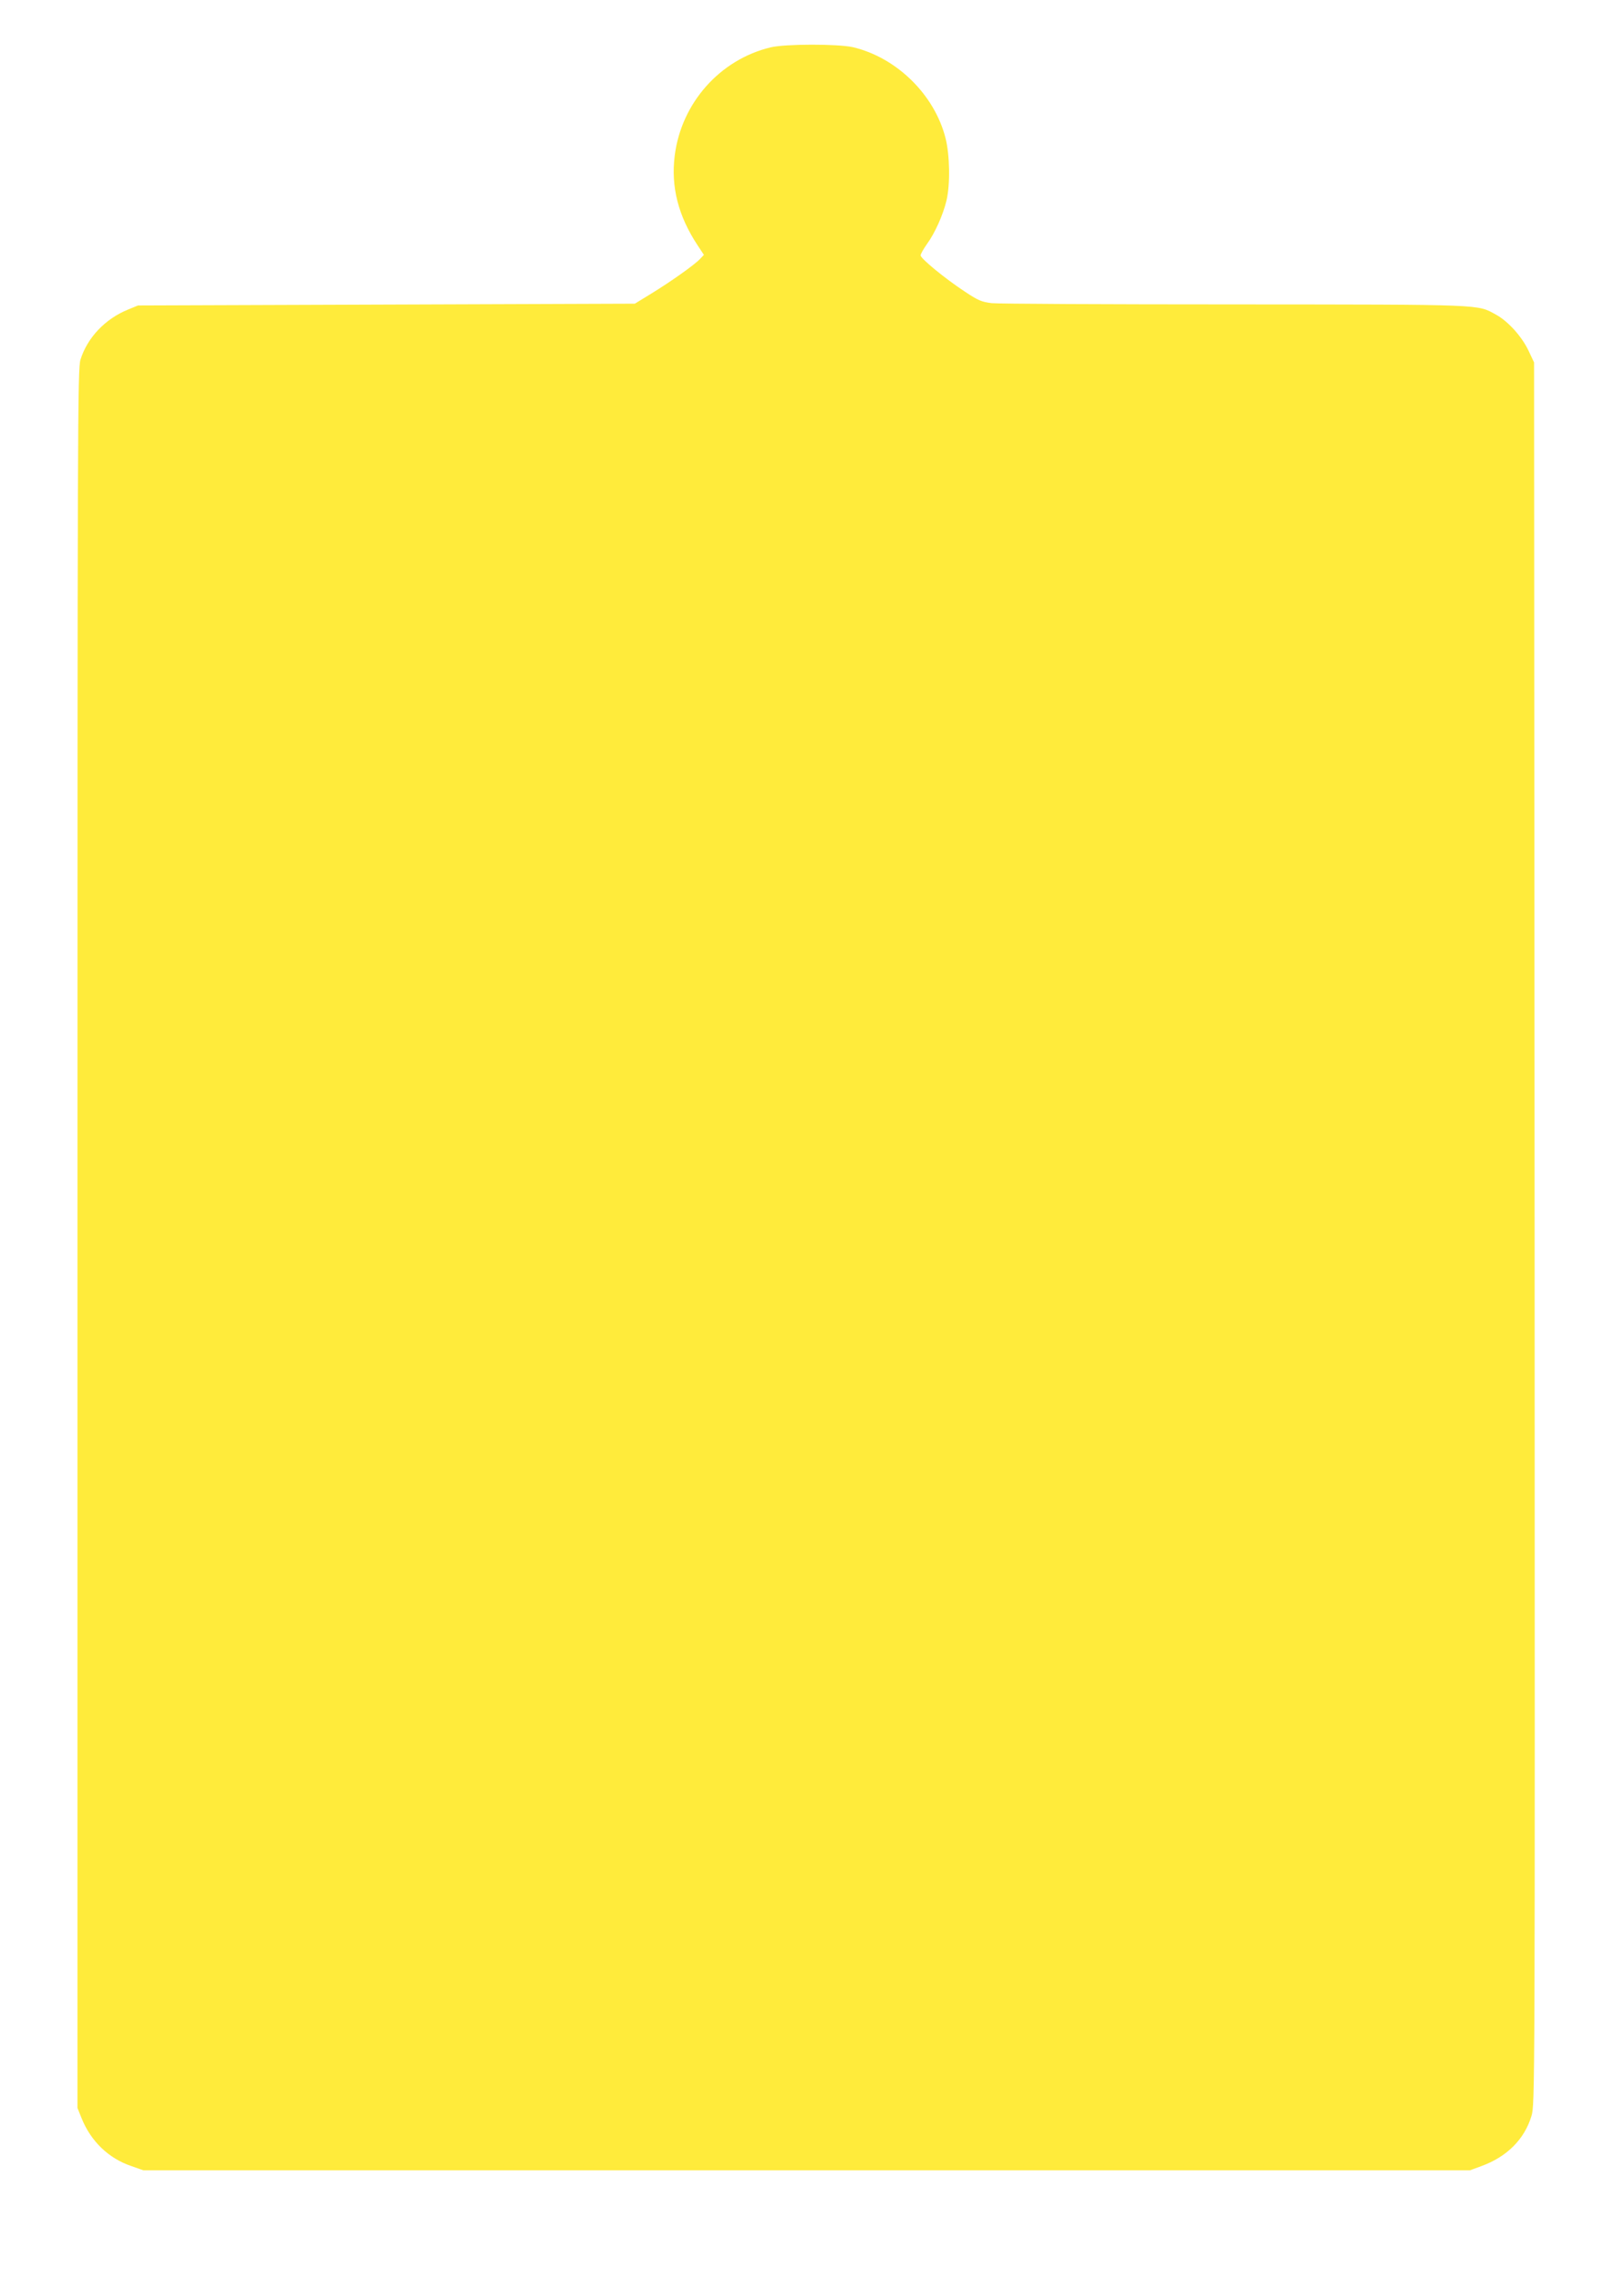 <?xml version="1.0" standalone="no"?>
<!DOCTYPE svg PUBLIC "-//W3C//DTD SVG 20010904//EN"
 "http://www.w3.org/TR/2001/REC-SVG-20010904/DTD/svg10.dtd">
<svg version="1.0" xmlns="http://www.w3.org/2000/svg"
 width="912pt" height="1280pt" viewBox="0 0 912 1280"
 preserveAspectRatio="xMidYMid meet">
<g transform="translate(0,1280) scale(0.1,-0.1)"
fill="#ffeb3b" stroke="none">
<path d="M4327 12534 c-285 -69 -501 -313 -538 -608 -22 -175 20 -339 129
-504 l35 -53 -22 -23 c-31 -33 -162 -126 -273 -194 l-93 -57 -1395 -5 -1395
-5 -56 -23 c-128 -52 -228 -157 -267 -281 -16 -53 -17 -326 -17 -4936 l0
-4880 23 -57 c52 -130 152 -226 279 -269 l68 -24 3725 0 3725 0 65 24 c143 52
241 151 280 280 20 66 20 87 18 4956 l-3 4890 -32 68 c-38 79 -114 163 -181
200 -109 59 -47 57 -1467 58 -715 0 -1330 3 -1366 7 -57 7 -76 15 -151 65
-114 75 -248 186 -248 203 0 8 16 36 35 63 46 63 91 165 110 244 22 91 19 257
-5 351 -62 245 -275 453 -520 511 -85 19 -380 19 -463 -1z"/>
</g>
</svg>
